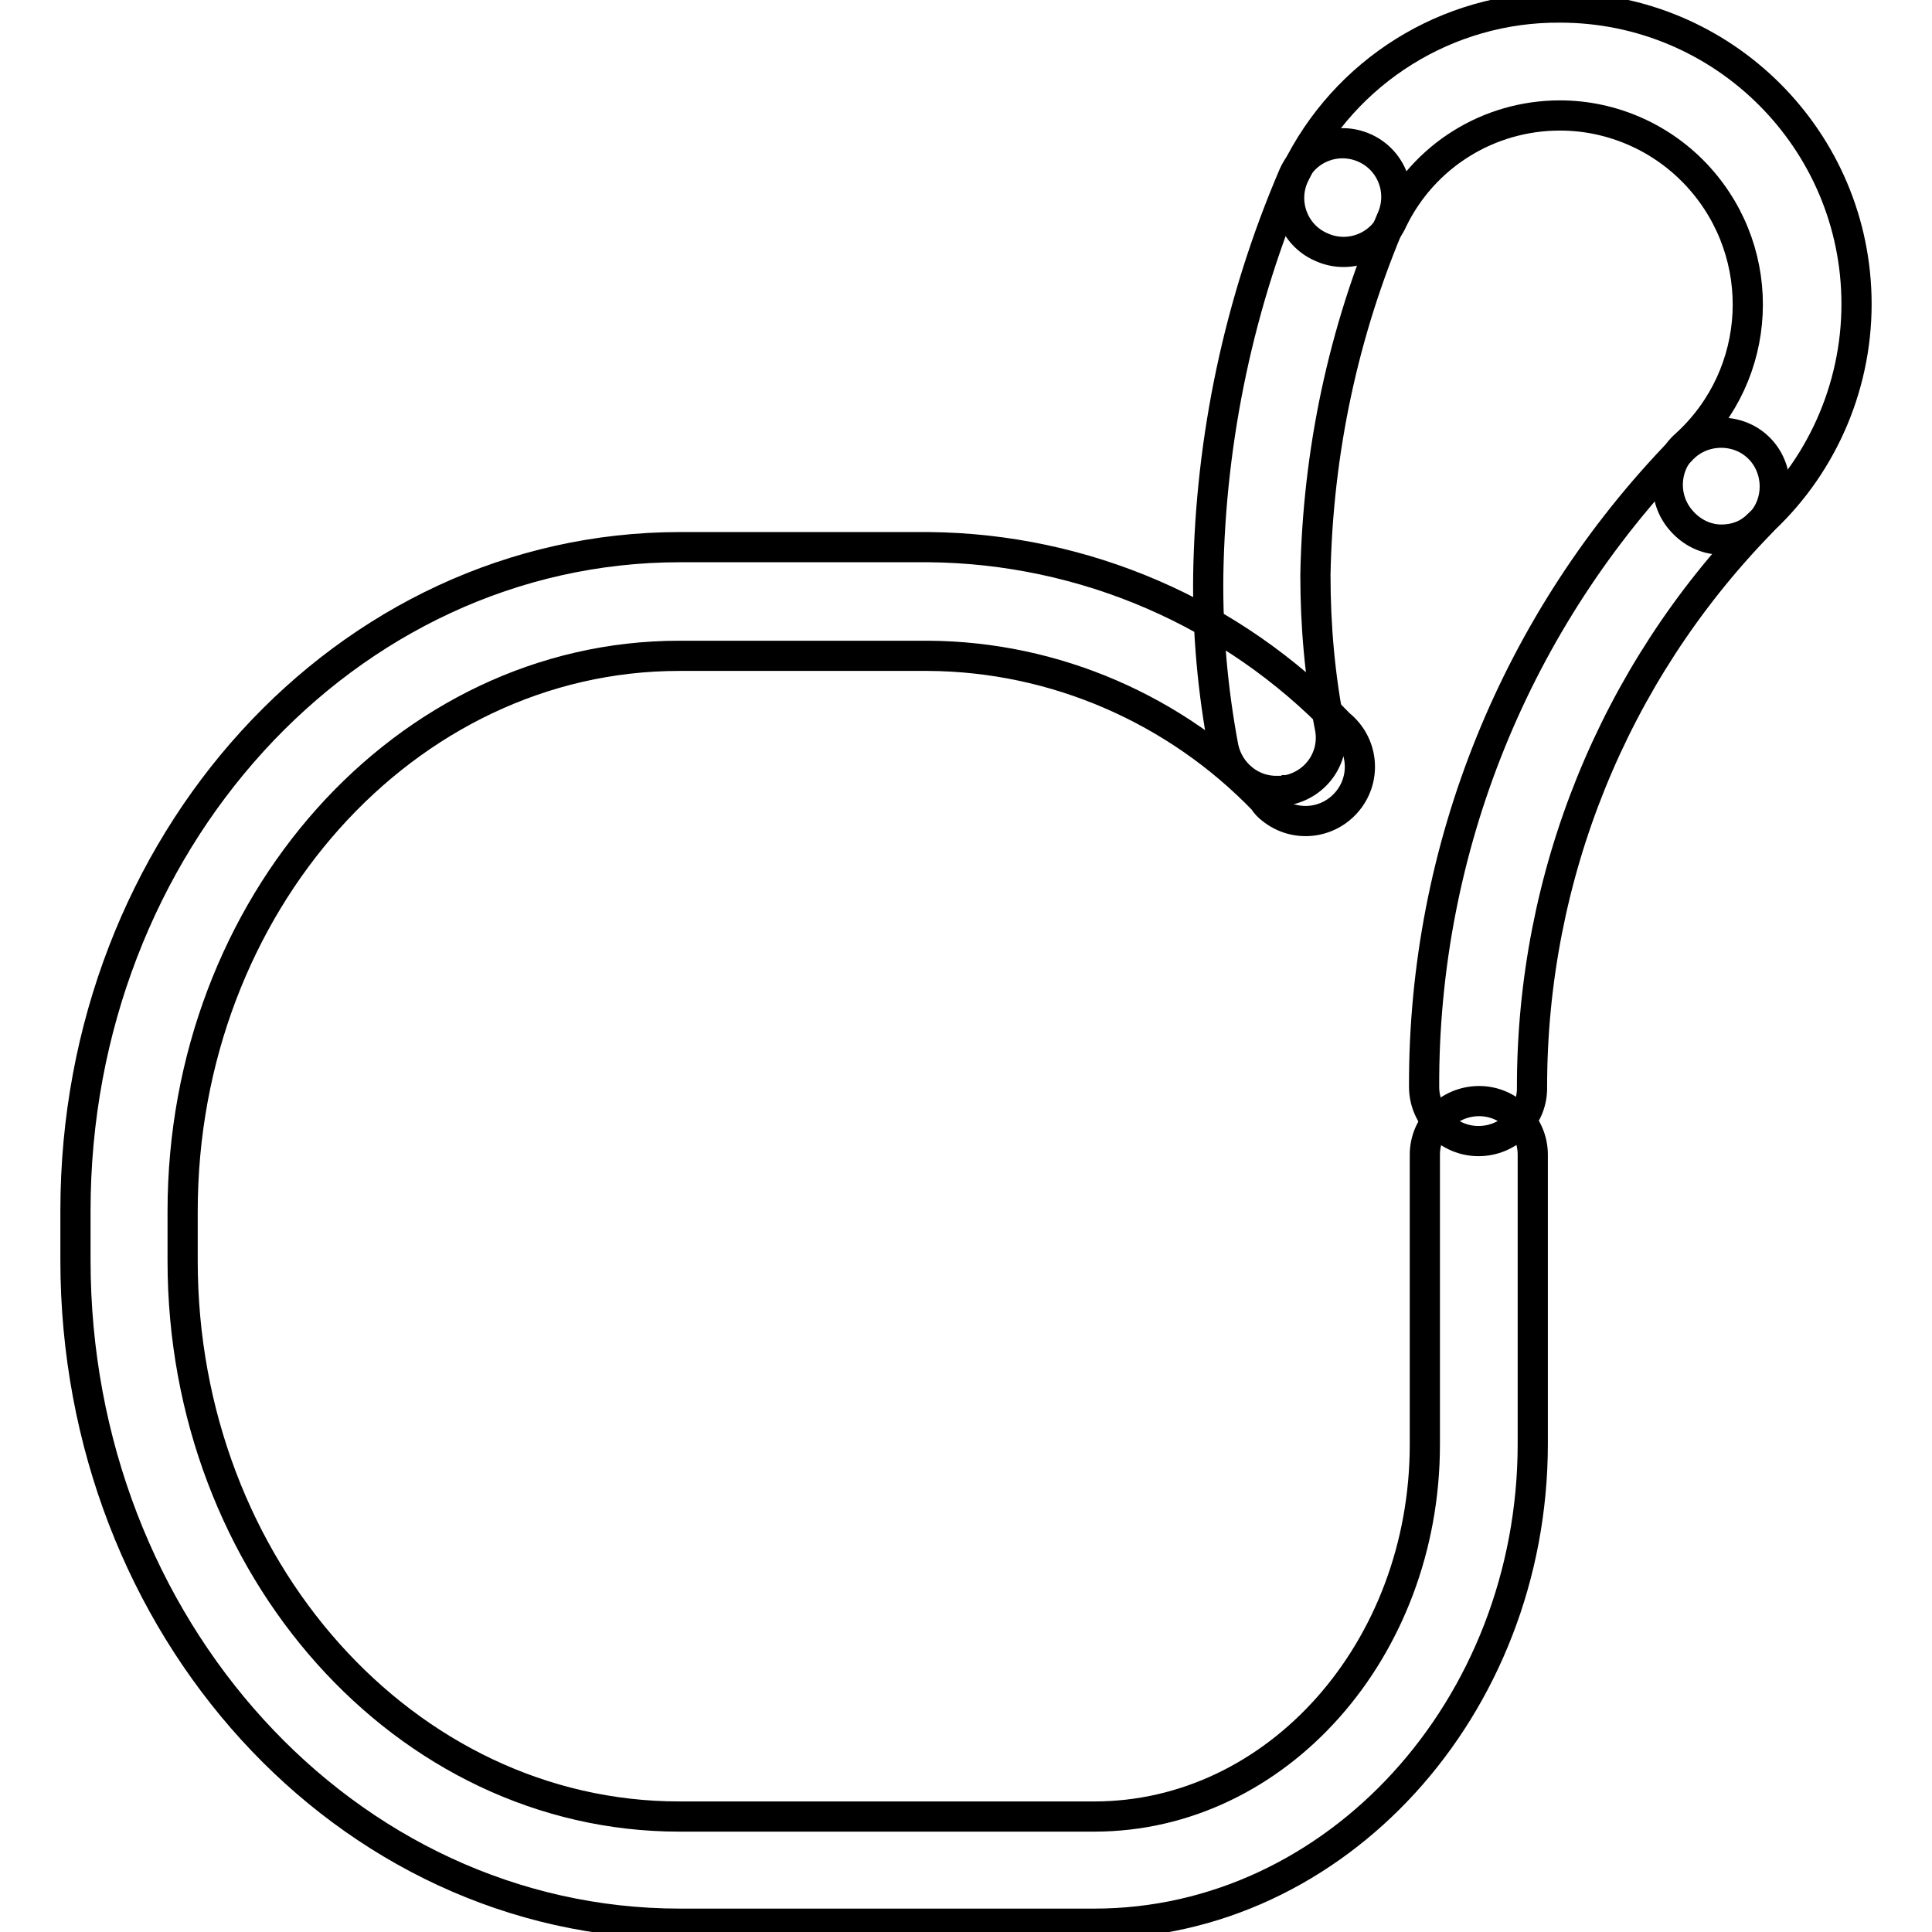 <?xml version="1.0" encoding="utf-8"?>
<!-- Svg Vector Icons : http://www.onlinewebfonts.com/icon -->
<!DOCTYPE svg PUBLIC "-//W3C//DTD SVG 1.1//EN" "http://www.w3.org/Graphics/SVG/1.1/DTD/svg11.dtd">
<svg version="1.1" xmlns="http://www.w3.org/2000/svg" xmlns:xlink="http://www.w3.org/1999/xlink" x="0px" y="0px" viewBox="0 0 256 256" enable-background="new 0 0 256 256" xml:space="preserve">
<g> <path stroke-width="4" fill-opacity="0" stroke="#000000"  d="M145,254.9H90.1C45.8,254.9,10,215.6,10,167v-6.6c0-48.6,35.8-87.9,80.1-87.9h33 c20.6,0.2,40.2,8.7,54.4,23.5c3.1,2.5,3.6,7,1.1,10.1c-2.5,3.1-7,3.6-10.1,1.1c-0.4-0.3-0.8-0.7-1.1-1.2 C155.8,94,139.8,87,123,86.9h-33c-36.3,0-65.8,33-65.8,73.6v6.6c0,40.6,29.5,73.6,65.8,73.6H145c24.2,0,43.8-22.1,43.8-49.3V153 c0-3.9,3.2-7.1,7.2-7.1c3.9,0,7.1,3.2,7.1,7.1v38.3C203.1,226.3,177,254.9,145,254.9z M228.1,71.5c-2.1,0-4-1-5.3-2.5 c-2.6-2.9-2.4-7.5,0.6-10.1c10.2-9.3,11-25.1,1.7-35.4c-4.7-5.2-11.4-8.2-18.4-8.2c-9.5,0-18.1,5.4-22.2,13.9 c-1.6,3.6-5.9,5.2-9.5,3.5c-3.6-1.6-5.2-5.9-3.5-9.5c0.1-0.1,0.1-0.3,0.2-0.4c6.5-13.4,20.1-21.9,35-21.8 c21.7,0,39.3,17.6,39.3,39.3c0,11.2-4.8,21.9-13.1,29.3C231.6,70.9,229.9,71.5,228.1,71.5z"/> <path stroke-width="4" fill-opacity="0" stroke="#000000"  d="M195.9,151.2c-3.9,0-7.2-3.2-7.2-7.2l0,0c-0.1-31.6,12.2-61.9,34.2-84.5c2.7-2.8,7.3-2.9,10.1-0.2 c2.8,2.7,2.9,7.3,0.2,10.1l0,0c-19.4,20-30.2,46.7-30.2,74.6C203.1,148,199.9,151.2,195.9,151.2L195.9,151.2L195.9,151.2z  M169.3,104.8c-3.5,0.1-6.5-2.4-7.2-5.8c-1.4-7.5-2.1-15.1-2-22.8c0.3-18.2,4.1-36.2,11.3-53c1.6-3.6,5.8-5.2,9.4-3.6 c3.6,1.6,5.2,5.8,3.6,9.4l0,0c-6.4,14.9-9.8,30.9-10.1,47.2c0,6.8,0.6,13.5,1.9,20.1c0.8,3.9-1.7,7.6-5.6,8.4c-0.1,0-0.1,0-0.2,0 C170.2,104.8,169.8,104.8,169.3,104.8L169.3,104.8z"/></g>
</svg>